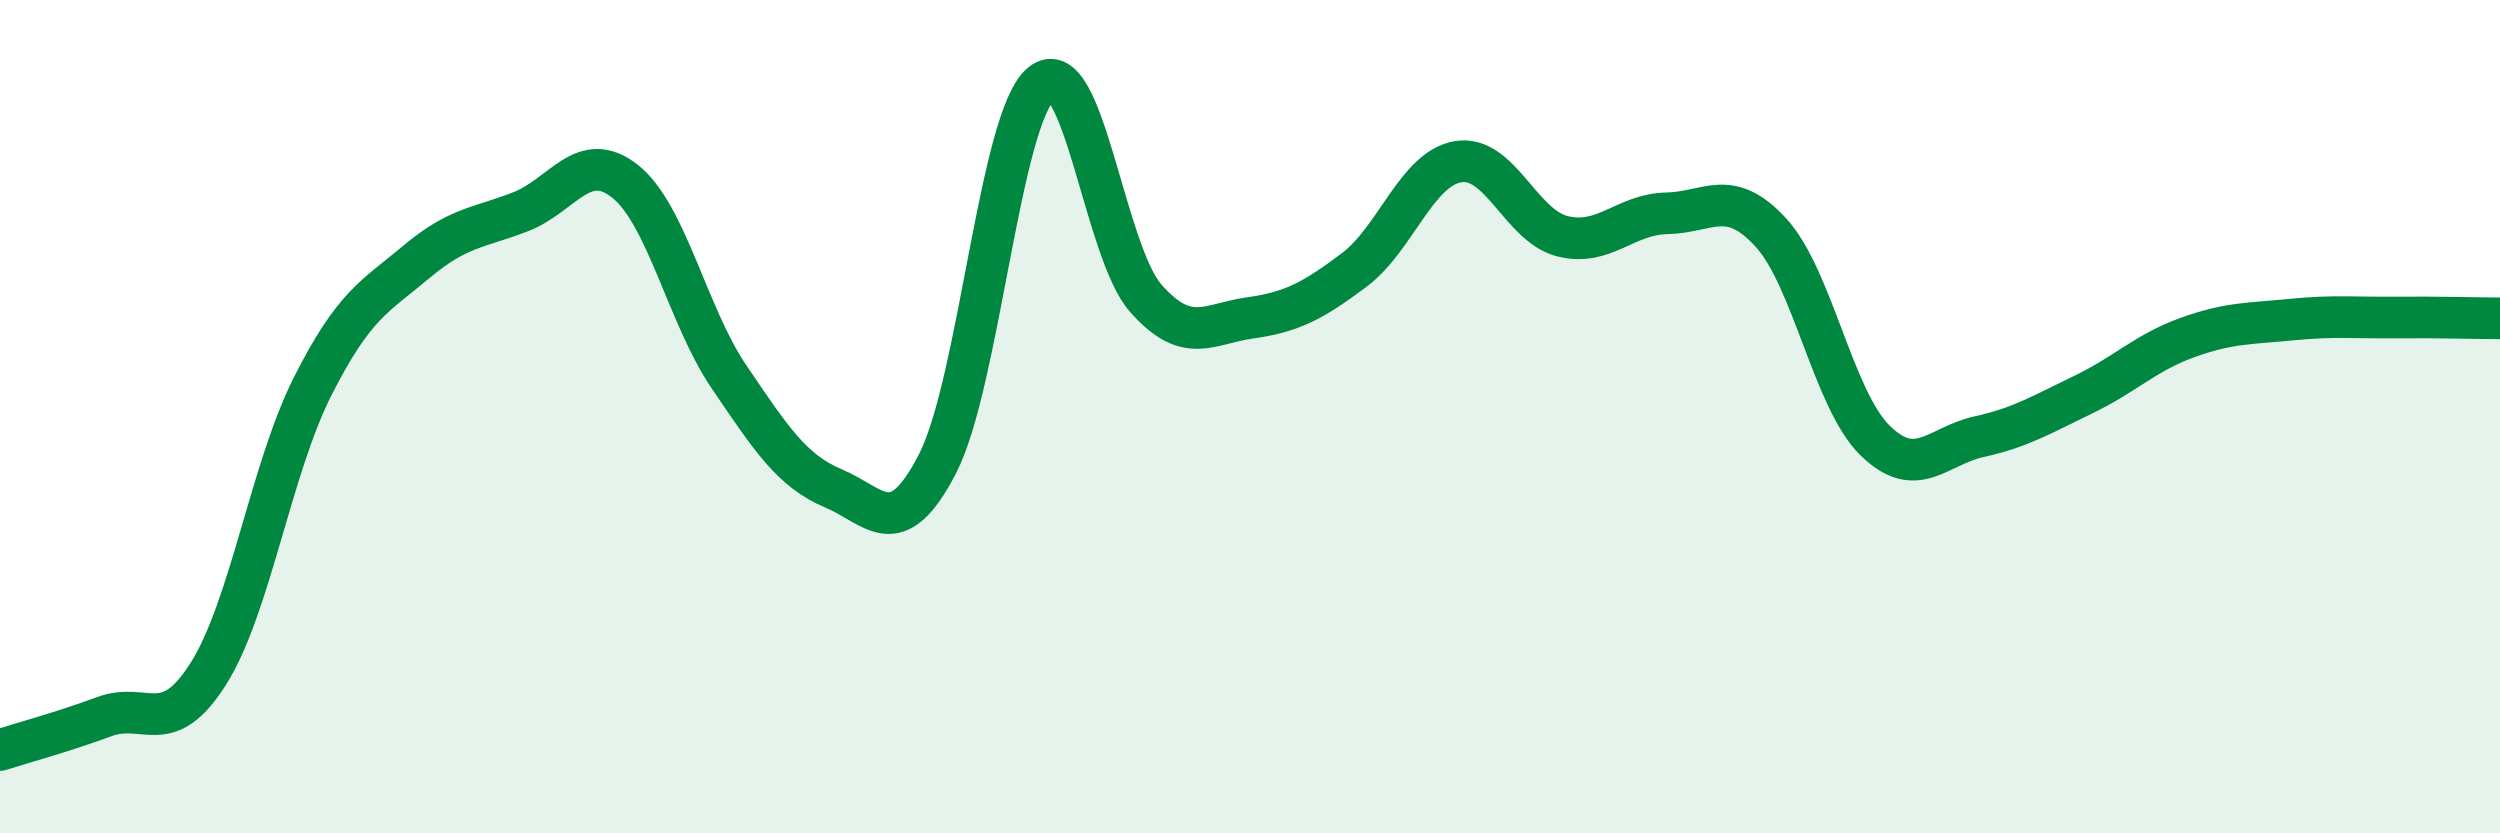 
    <svg width="60" height="20" viewBox="0 0 60 20" xmlns="http://www.w3.org/2000/svg">
      <path
        d="M 0,18 C 0.5,17.84 1.5,17.57 2.5,17.2 C 3.5,16.83 4,17.75 5,16.17 C 6,14.59 6.5,11.26 7.5,9.28 C 8.5,7.3 9,7.12 10,6.28 C 11,5.44 11.5,5.47 12.5,5.08 C 13.5,4.69 14,3.56 15,4.35 C 16,5.14 16.5,7.58 17.5,9.05 C 18.5,10.52 19,11.3 20,11.72 C 21,12.14 21.5,13.07 22.5,11.13 C 23.5,9.19 24,2.79 25,2 C 26,1.21 26.5,6.03 27.5,7.16 C 28.5,8.29 29,7.77 30,7.63 C 31,7.49 31.5,7.23 32.5,6.48 C 33.5,5.73 34,4.04 35,3.88 C 36,3.72 36.5,5.42 37.5,5.67 C 38.5,5.92 39,5.14 40,5.12 C 41,5.1 41.5,4.49 42.5,5.58 C 43.5,6.67 44,9.59 45,10.57 C 46,11.55 46.5,10.7 47.5,10.48 C 48.5,10.26 49,9.95 50,9.47 C 51,8.99 51.5,8.46 52.5,8.1 C 53.5,7.74 54,7.77 55,7.67 C 56,7.57 56.5,7.63 57.5,7.62 C 58.5,7.61 59.5,7.64 60,7.64L60 20L0 20Z"
        fill="#008740"
        opacity="0.1"
        stroke-linecap="round"
        stroke-linejoin="round"
      />
      <path
        d="M 0,18 C 0.5,17.84 1.5,17.57 2.5,17.2 C 3.5,16.83 4,17.75 5,16.17 C 6,14.59 6.5,11.26 7.5,9.28 C 8.5,7.3 9,7.12 10,6.28 C 11,5.44 11.5,5.47 12.5,5.08 C 13.5,4.69 14,3.56 15,4.35 C 16,5.14 16.5,7.58 17.5,9.05 C 18.5,10.52 19,11.3 20,11.72 C 21,12.14 21.5,13.07 22.5,11.13 C 23.5,9.19 24,2.79 25,2 C 26,1.21 26.5,6.03 27.5,7.16 C 28.5,8.29 29,7.77 30,7.63 C 31,7.49 31.5,7.23 32.5,6.48 C 33.5,5.73 34,4.04 35,3.88 C 36,3.72 36.5,5.42 37.5,5.67 C 38.5,5.92 39,5.14 40,5.12 C 41,5.1 41.5,4.49 42.5,5.58 C 43.5,6.67 44,9.59 45,10.57 C 46,11.55 46.5,10.7 47.5,10.48 C 48.5,10.26 49,9.95 50,9.47 C 51,8.99 51.5,8.46 52.5,8.1 C 53.5,7.74 54,7.77 55,7.67 C 56,7.57 56.5,7.63 57.5,7.62 C 58.5,7.61 59.5,7.64 60,7.64"
        stroke="#008740"
        stroke-width="1"
        fill="none"
        stroke-linecap="round"
        stroke-linejoin="round"
      />
    </svg>
  